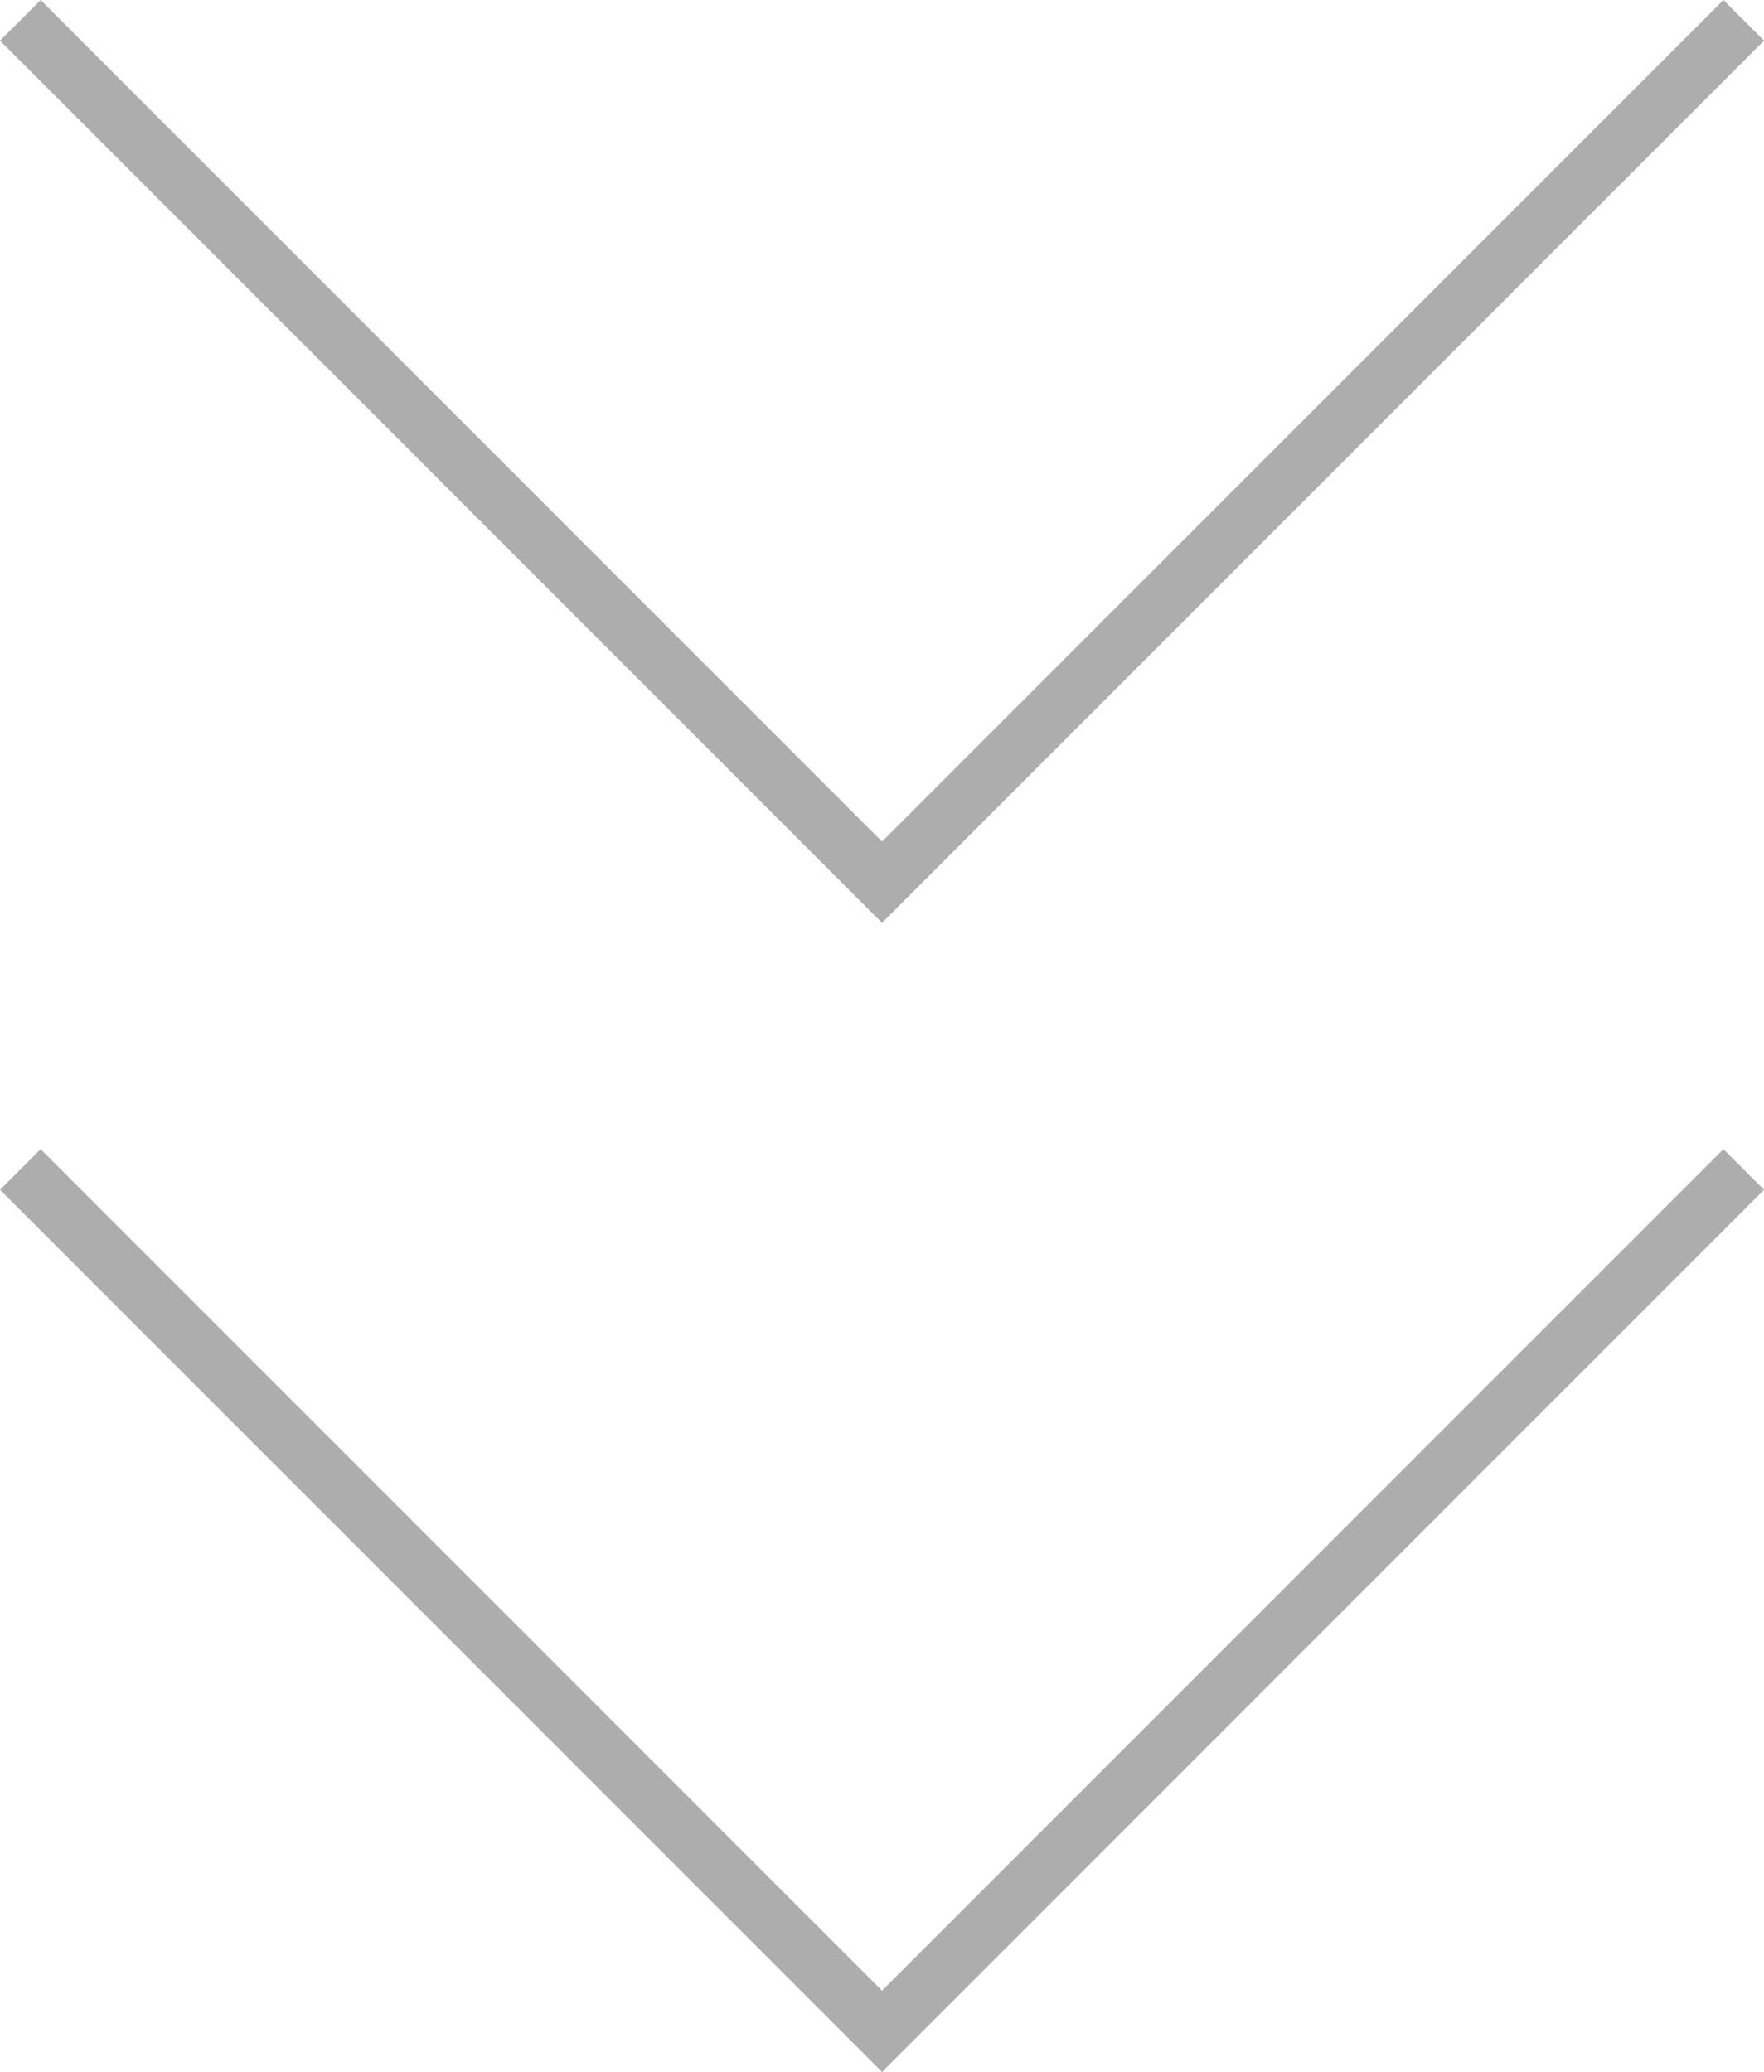 <svg xmlns="http://www.w3.org/2000/svg" width="30.707" height="36.061" viewBox="0 0 30.707 36.061">
  <g id="double-arrow" transform="translate(-658.146 -2414.024)">
    <path id="パス_1420" data-name="パス 1420" d="M3530.109,9249.158l15,15,15-15" transform="translate(-2871.609 -6834.78)" fill="none" stroke="#adadad" stroke-width="1"/>
    <path id="パス_1422" data-name="パス 1422" d="M3530.109,9249.158l15,15,15-15" transform="translate(-2871.609 -6814.78)" fill="none" stroke="#adadad" stroke-width="1"/>
  </g>
</svg>
